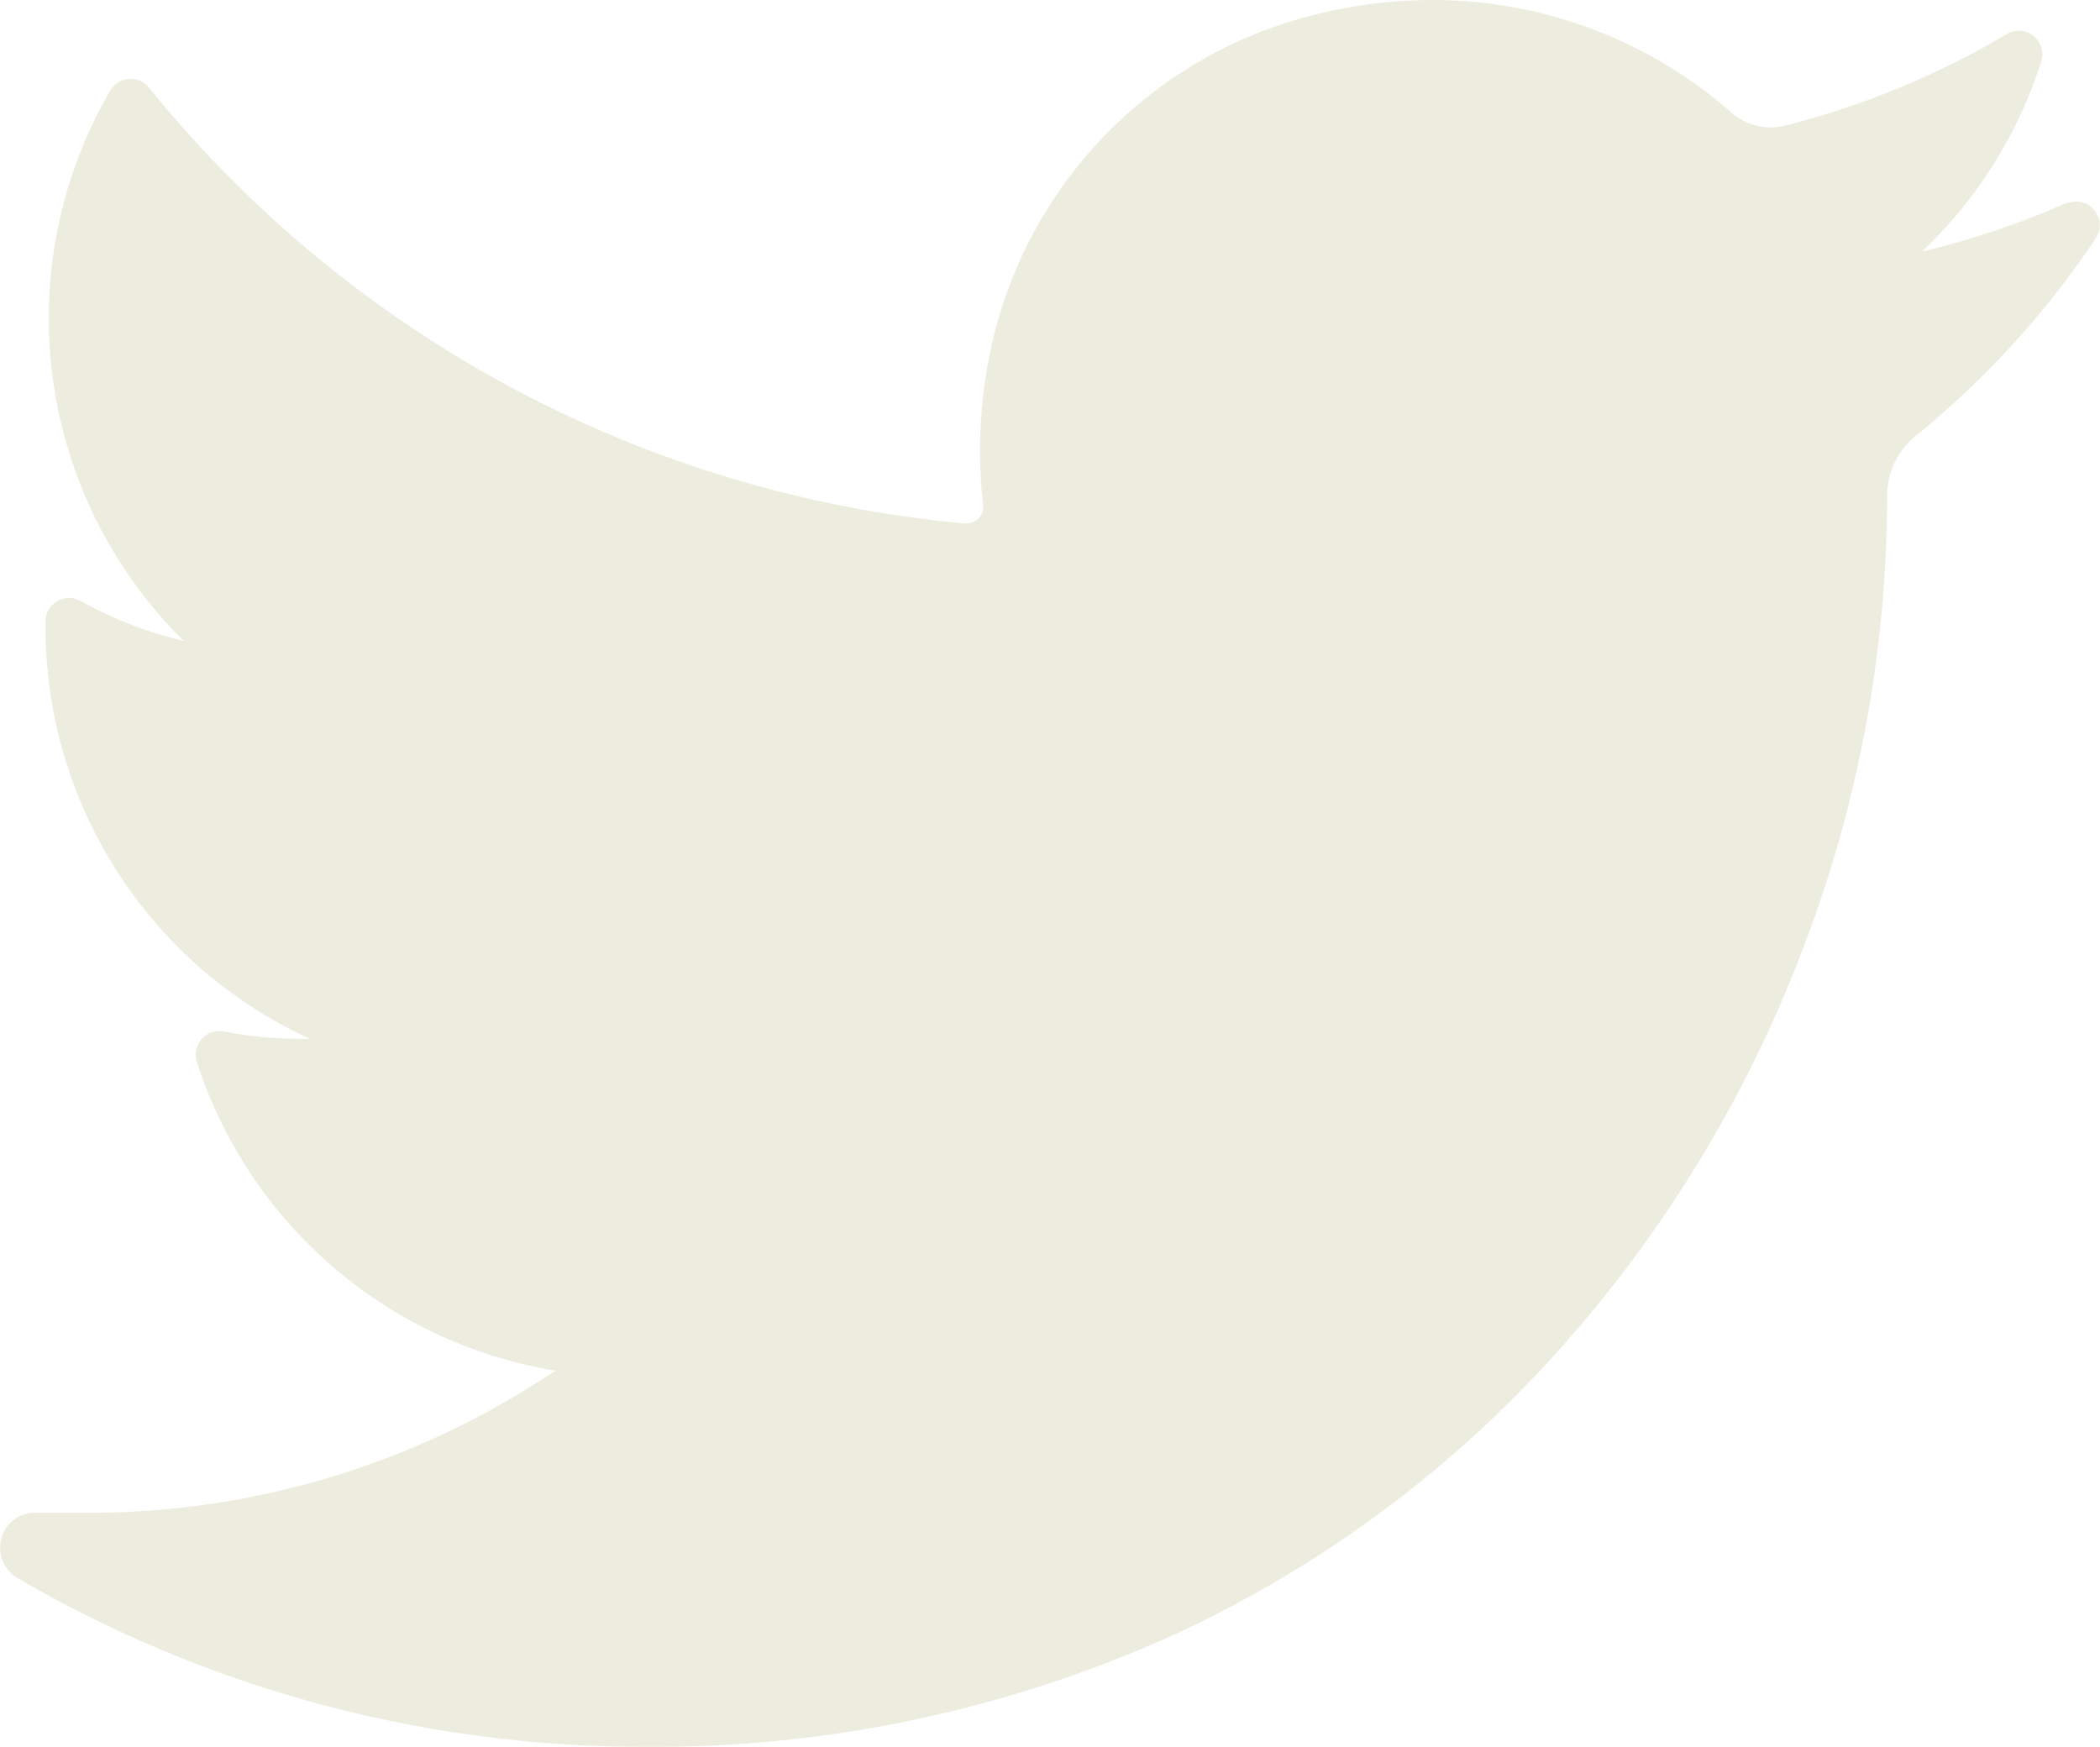 <svg xmlns="http://www.w3.org/2000/svg" viewBox="0 0 14.587 12.134">
    <defs>
        <style>
            .cls-1{fill:#e7e8d7;opacity:.8}
        </style>
    </defs>
    <path id="twitter" d="M14.356 35.9a5.776 5.776 0 0 1-1.006.339 3.136 3.136 0 0 0 .828-1.318.164.164 0 0 0-.241-.192 5.8 5.8 0 0 1-1.538.635.392.392 0 0 1-.1.012.408.408 0 0 1-.269-.1 3.145 3.145 0 0 0-2.081-.785 3.363 3.363 0 0 0-1 .154A3.047 3.047 0 0 0 6.9 36.84 3.355 3.355 0 0 0 6.829 38a.113.113 0 0 1-.028.088.117.117 0 0 1-.087.039H6.7A8.246 8.246 0 0 1 1.035 35.1a.164.164 0 0 0-.27.021 3.148 3.148 0 0 0 .512 3.823 2.818 2.818 0 0 1-.717-.278.164.164 0 0 0-.244.142 3.149 3.149 0 0 0 1.837 2.9h-.068a2.83 2.83 0 0 1-.53-.051.164.164 0 0 0-.187.212 3.152 3.152 0 0 0 2.49 2.144A5.8 5.8 0 0 1 .607 45H.243a.241.241 0 0 0-.235.182.249.249 0 0 0 .119.275 8.632 8.632 0 0 0 4.337 1.169 8.75 8.75 0 0 0 3.707-.786 8.185 8.185 0 0 0 2.712-2.032 8.91 8.91 0 0 0 1.661-2.781 8.786 8.786 0 0 0 .564-3.044v-.048a.535.535 0 0 1 .2-.417 6.216 6.216 0 0 0 1.25-1.372.164.164 0 0 0-.2-.242z" class="cls-1" transform="translate(0 -34.491)"/>
</svg>
